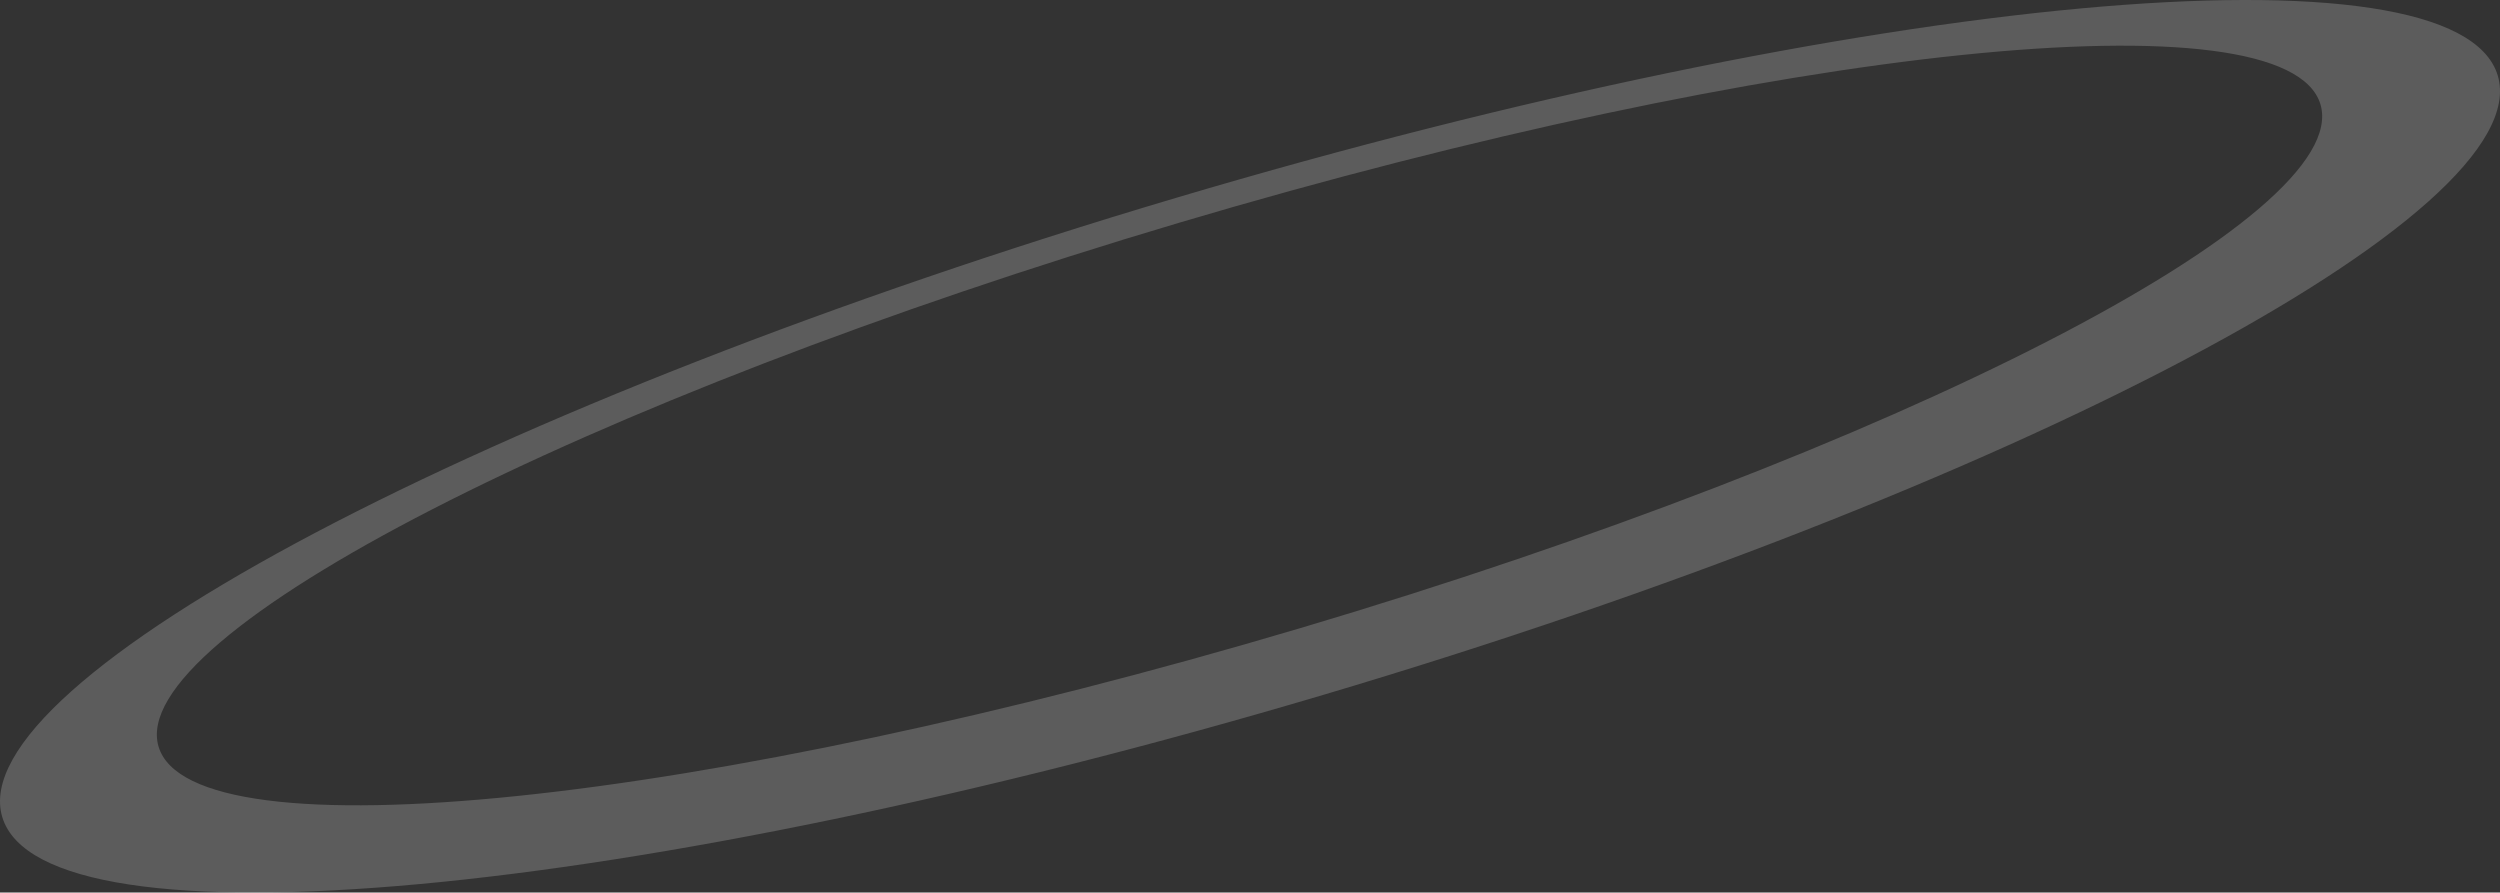 <svg xmlns="http://www.w3.org/2000/svg" width="712" height="254.196" viewBox="0 0 712 254.196"><rect x="0" y="0" width="712" height="254.196" fill="#333333" stroke="none"/><path id="Path_4648" data-name="Path 4648" d="M1237.959-154.469c-11.608-39.081-180.125-23.5-376.389,34.8S515.612,17.571,527.224,56.652s180.122,23.5,376.386-34.8S1249.567-115.388,1237.959-154.469Zm-341.2,157.4C726.734,53.441,581.221,68.523,571.747,36.626s120.676-98.7,290.7-149.205,315.537-65.588,325.014-33.691S1066.785-47.57,896.758,2.935Z" transform="translate(-526.591 176.006)" fill="#fff" opacity="0.2"></path></svg>